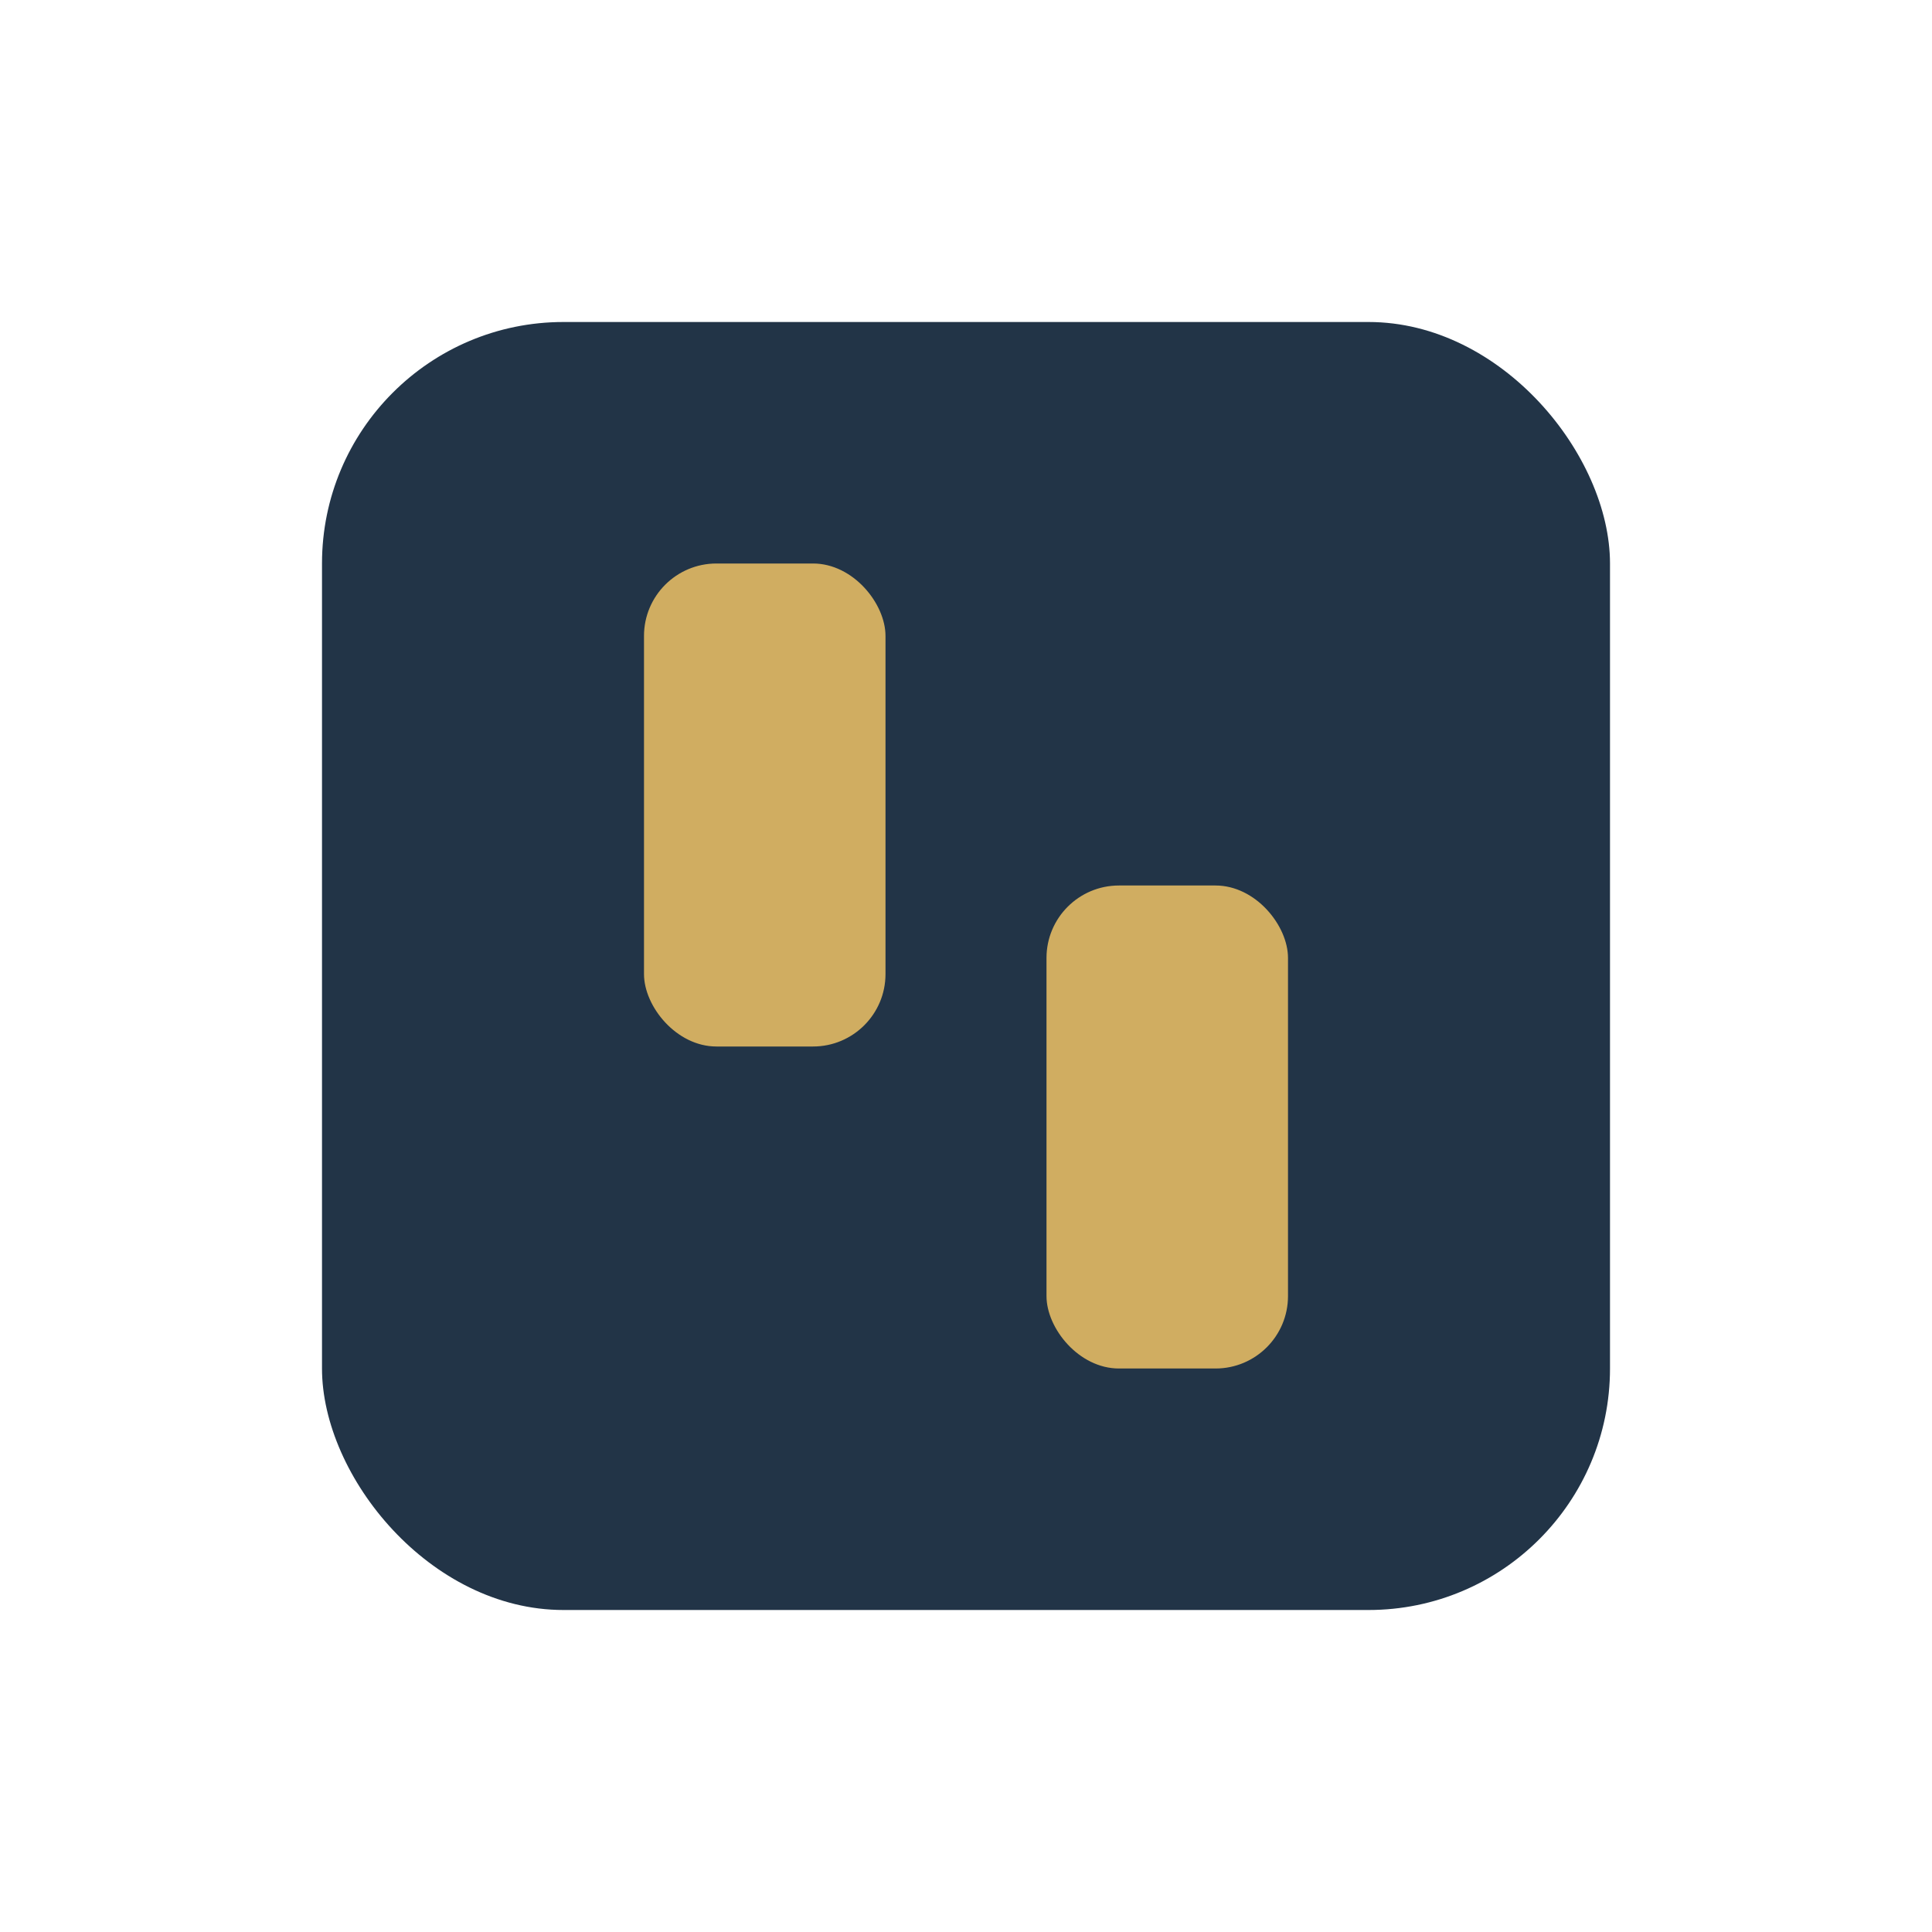 <?xml version="1.0" encoding="UTF-8"?>
<svg xmlns="http://www.w3.org/2000/svg" width="24" height="24" viewBox="0 0 24 24"><rect x="4" y="4" width="16" height="16" rx="3" fill="#223447"/><rect x="8" y="7" width="3" height="6" rx=".9" fill="#D0AD61"/><rect x="13" y="11" width="3" height="6" rx=".9" fill="#D0AD61"/></svg>